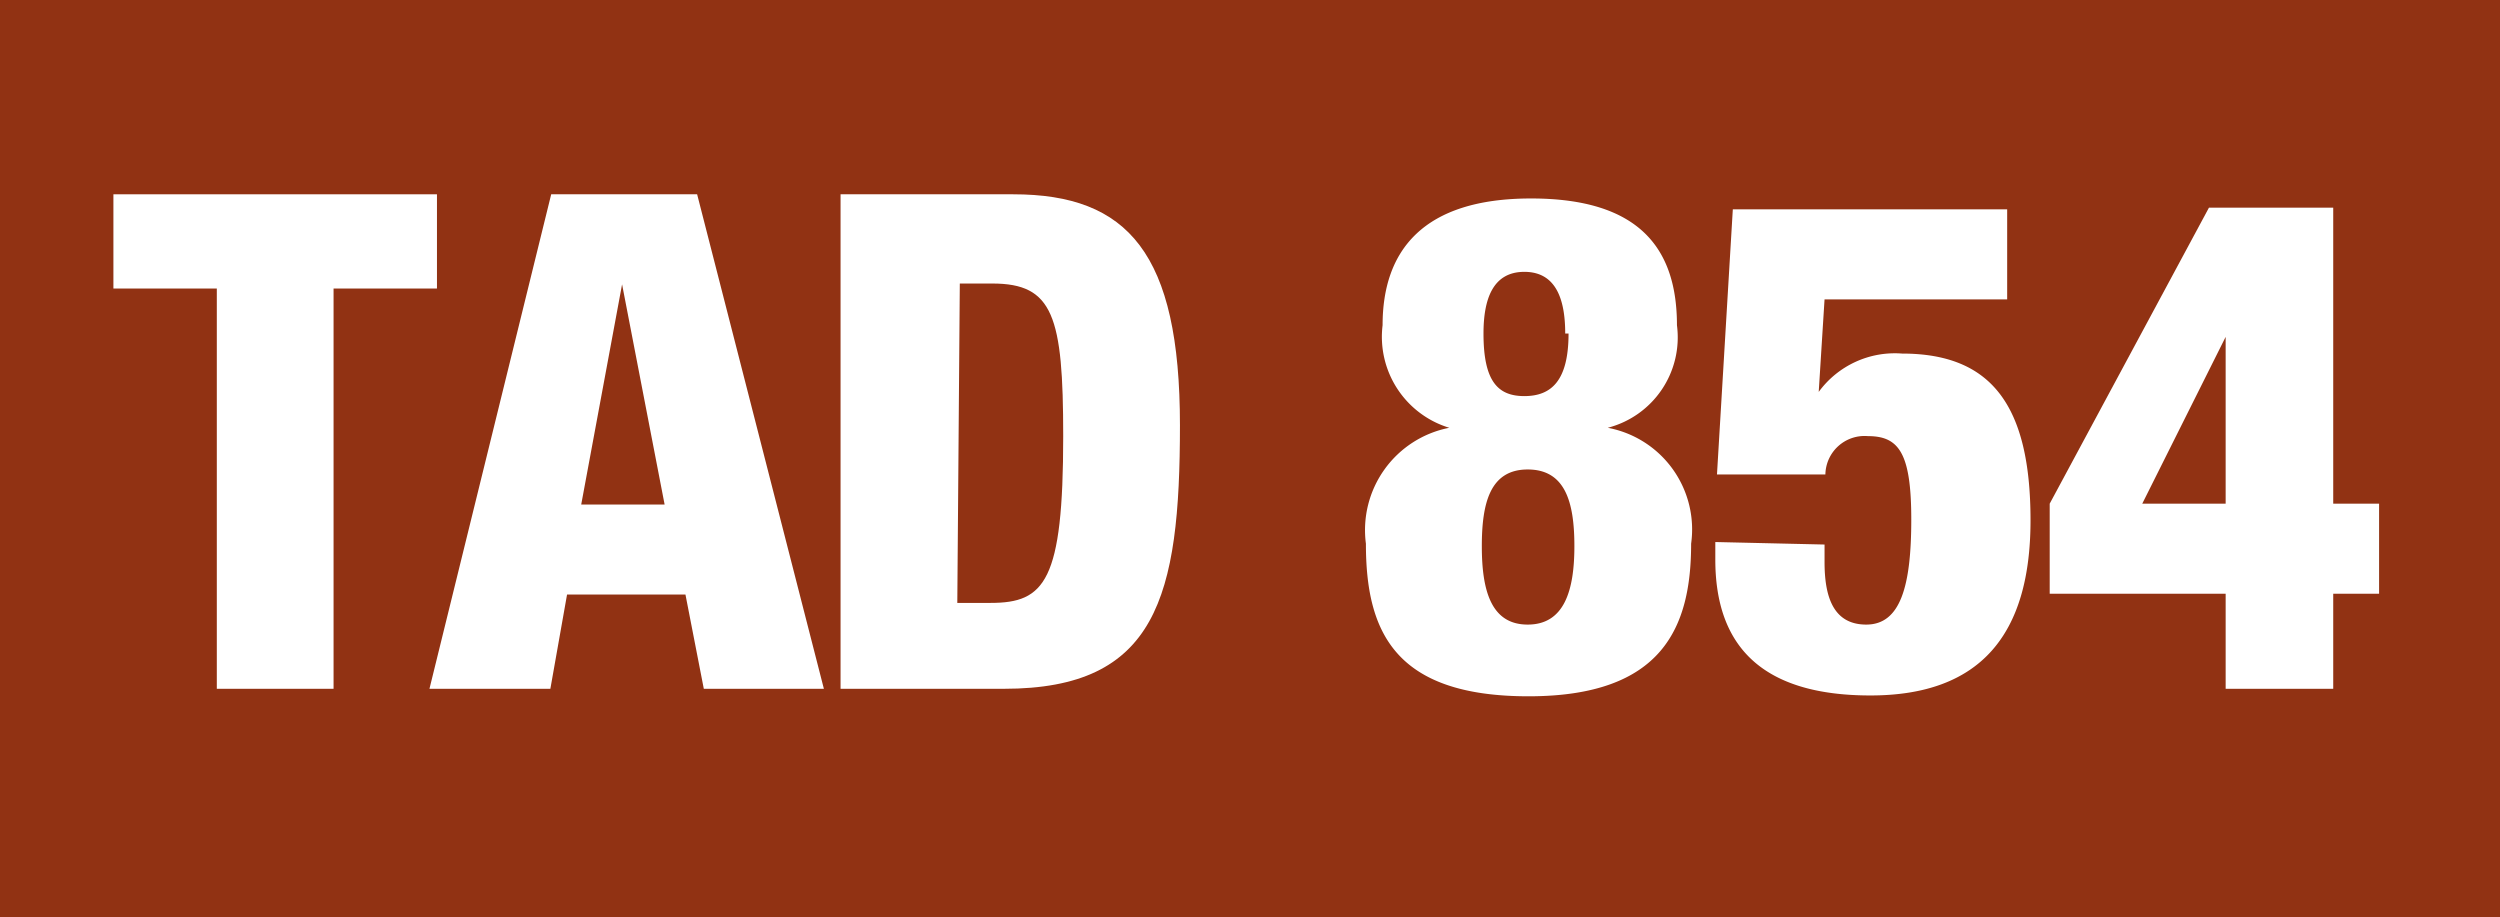 <svg xmlns="http://www.w3.org/2000/svg" viewBox="0 0 29.98 11"><defs><style>.cls-1{fill:#913213;}.cls-2{fill:#fff;}</style></defs><title>854</title><g id="Calque_2" data-name="Calque 2"><g id="Calque_1-2" data-name="Calque 1"><rect class="cls-1" width="29.98" height="11"/><path class="cls-2" d="M176.72,944.8h-1.24v-1.13h3.88v1.13h-1.24v4.8h-1.4Z" transform="translate(-174.12 -941.34)"/><path class="cls-2" d="M180.73,943.67h1.75L184,949.6h-1.44l-.22-1.13h-1.42l-.2,1.13h-1.45Zm.85,1.08h0l-.49,2.64h1Z" transform="translate(-174.12 -941.34)"/><path class="cls-2" d="M184.2,943.67h2.07c1.38,0,2,.71,2,2.77s-.28,3.16-2.11,3.16H184.2Zm1.4,4.9H186c.65,0,.87-.26.87-2,0-1.44-.12-1.83-.85-1.83h-.39Z" transform="translate(-174.12 -941.34)"/><path class="cls-2" d="M194.23,945.24a1.12,1.12,0,0,1-.83,1.23v0a1.24,1.24,0,0,1,1,1.39c0,1-.34,1.83-1.95,1.83s-1.95-.78-1.95-1.83a1.25,1.25,0,0,1,1-1.39v0a1.14,1.14,0,0,1-.8-1.23c0-.89.48-1.52,1.78-1.52S194.23,944.32,194.23,945.24Zm-2.34,2.65c0,.53.11.94.55.94s.56-.41.56-.94-.11-.92-.56-.92S191.89,947.37,191.89,947.89Zm1-2.55c0-.41-.11-.74-.49-.74s-.49.33-.49.74c0,.57.17.75.49.75S192.93,945.91,192.93,945.34Z" transform="translate(-174.12 -941.34)"/><path class="cls-2" d="M196,947.87v.21c0,.39.09.75.5.75s.54-.46.54-1.26-.15-1-.52-1a.47.47,0,0,0-.51.46h-1.3l.19-3.18h3.29v1.08H196l-.07,1.11h0a1.13,1.13,0,0,1,1-.46c1.07,0,1.54.62,1.54,2s-.61,2.1-1.92,2.1-1.86-.6-1.86-1.63v-.21Z" transform="translate(-174.12 -941.34)"/><path class="cls-2" d="M198.7,947.38l1.91-3.55h1.49v3.55h.55v1.08h-.55v1.14h-1.29v-1.14H198.7Zm2.11-2h0l-1,2h1Z" transform="translate(-174.12 -941.34)"/></g></g></svg>